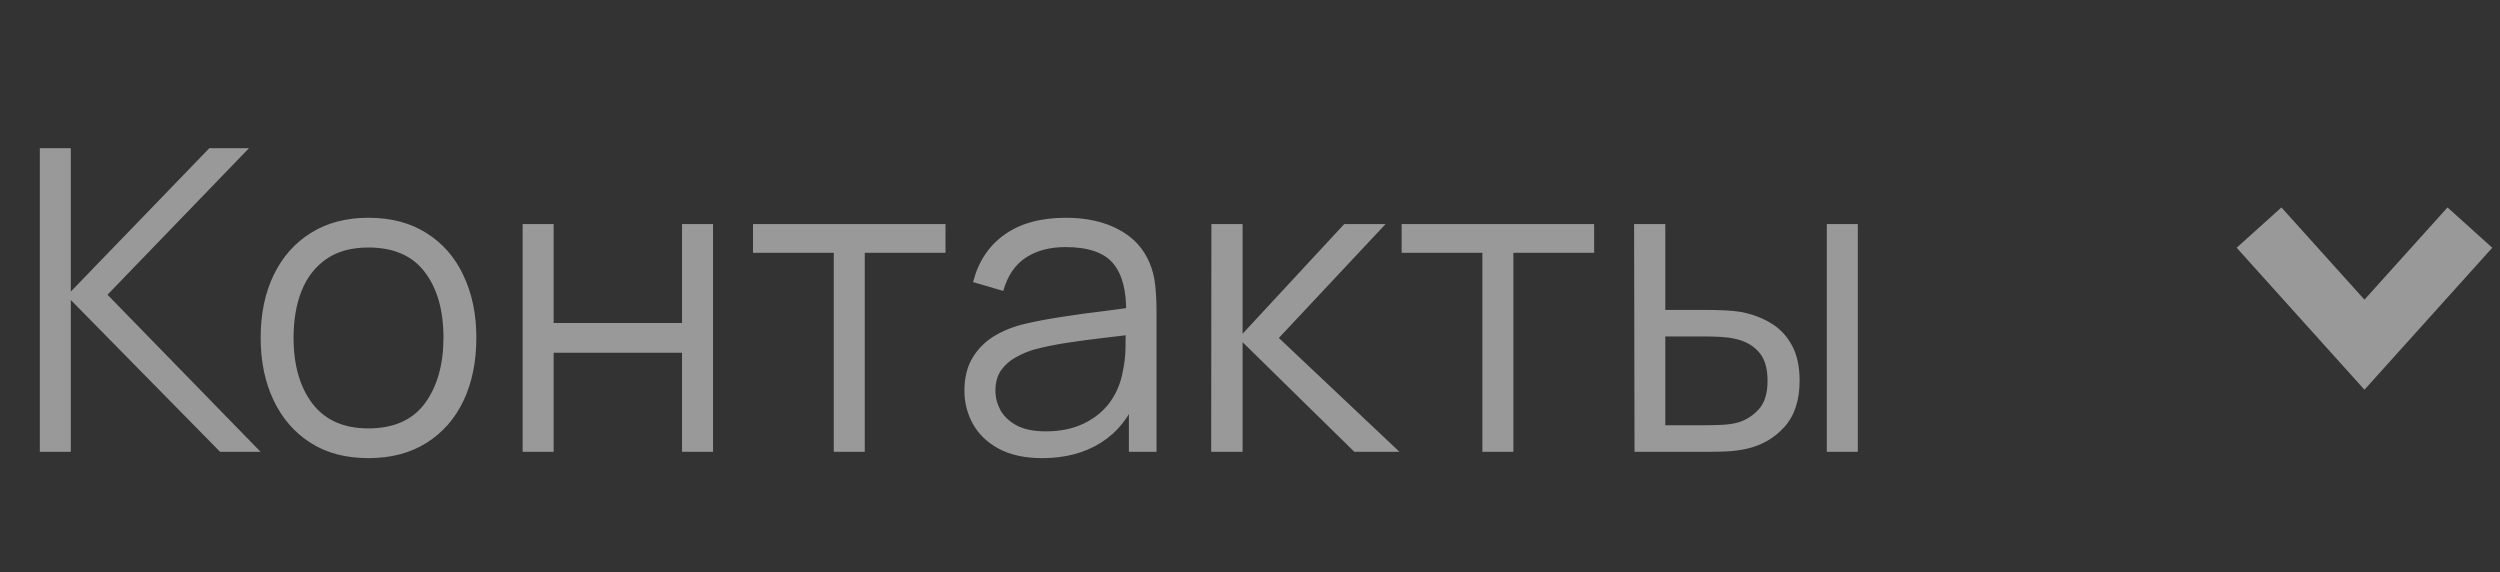 <?xml version="1.0" encoding="UTF-8"?> <svg xmlns="http://www.w3.org/2000/svg" width="83" height="19" viewBox="0 0 83 19" fill="none"><rect x="0" y="0" width="83" height="19" fill="#333333" stroke="none"/> <path d="M1.322 15V4.92H2.351V9.68L6.95 4.92H8.266L3.569 9.785L8.651 15H7.307L2.351 9.96V15H1.322ZM12.231 15.21C11.479 15.21 10.838 15.04 10.306 14.699C9.774 14.358 9.365 13.887 9.081 13.285C8.796 12.683 8.654 11.992 8.654 11.213C8.654 10.42 8.798 9.724 9.088 9.127C9.377 8.53 9.788 8.065 10.32 7.734C10.856 7.398 11.493 7.23 12.231 7.23C12.987 7.23 13.631 7.4 14.163 7.741C14.699 8.077 15.108 8.546 15.388 9.148C15.672 9.745 15.815 10.434 15.815 11.213C15.815 12.006 15.672 12.704 15.388 13.306C15.103 13.903 14.692 14.37 14.156 14.706C13.619 15.042 12.977 15.21 12.231 15.21ZM12.231 14.223C13.071 14.223 13.696 13.945 14.107 13.39C14.517 12.83 14.723 12.104 14.723 11.213C14.723 10.298 14.515 9.57 14.1 9.029C13.689 8.488 13.066 8.217 12.231 8.217C11.666 8.217 11.199 8.345 10.831 8.602C10.467 8.854 10.194 9.206 10.012 9.659C9.834 10.107 9.746 10.625 9.746 11.213C9.746 12.123 9.956 12.853 10.376 13.404C10.796 13.95 11.414 14.223 12.231 14.223ZM17.352 15V7.44H18.381V10.723H22.644V7.44H23.673V15H22.644V11.71H18.381V15H17.352ZM27.681 15V8.392H25V7.44H31.391V8.392H28.71V15H27.681ZM34.602 15.21C34.033 15.21 33.554 15.107 33.167 14.902C32.784 14.697 32.497 14.424 32.306 14.083C32.115 13.742 32.019 13.371 32.019 12.97C32.019 12.559 32.101 12.209 32.264 11.92C32.432 11.626 32.658 11.386 32.943 11.199C33.232 11.012 33.566 10.87 33.944 10.772C34.327 10.679 34.749 10.597 35.211 10.527C35.678 10.452 36.133 10.389 36.576 10.338C37.024 10.282 37.416 10.228 37.752 10.177L37.388 10.401C37.402 9.654 37.257 9.101 36.954 8.742C36.651 8.383 36.123 8.203 35.372 8.203C34.854 8.203 34.415 8.32 34.056 8.553C33.701 8.786 33.452 9.155 33.307 9.659L32.306 9.365C32.479 8.688 32.826 8.163 33.349 7.79C33.872 7.417 34.551 7.23 35.386 7.23C36.077 7.23 36.662 7.361 37.143 7.622C37.628 7.879 37.971 8.252 38.172 8.742C38.265 8.961 38.326 9.206 38.354 9.477C38.382 9.748 38.396 10.023 38.396 10.303V15H37.479V13.103L37.745 13.215C37.488 13.864 37.089 14.358 36.548 14.699C36.007 15.04 35.358 15.21 34.602 15.21ZM34.721 14.321C35.202 14.321 35.622 14.235 35.981 14.062C36.34 13.889 36.63 13.654 36.849 13.355C37.068 13.052 37.211 12.711 37.276 12.333C37.332 12.09 37.362 11.824 37.367 11.535C37.372 11.241 37.374 11.022 37.374 10.877L37.766 11.08C37.416 11.127 37.036 11.173 36.625 11.22C36.219 11.267 35.818 11.32 35.421 11.381C35.029 11.442 34.674 11.514 34.357 11.598C34.142 11.659 33.935 11.745 33.734 11.857C33.533 11.964 33.368 12.109 33.237 12.291C33.111 12.473 33.048 12.699 33.048 12.97C33.048 13.189 33.102 13.402 33.209 13.607C33.321 13.812 33.498 13.983 33.741 14.118C33.988 14.253 34.315 14.321 34.721 14.321ZM40.211 15L40.218 7.44H41.254V11.08L44.628 7.44H46L42.458 11.22L46.462 15H44.964L41.254 11.36V15H40.211ZM49.215 15V8.392H46.534V7.44H52.925V8.392H50.244V15H49.215ZM54.266 15L54.252 7.44H55.288V10.289H56.604C56.824 10.289 57.038 10.294 57.248 10.303C57.458 10.312 57.647 10.331 57.815 10.359C58.189 10.434 58.52 10.56 58.809 10.737C59.099 10.914 59.327 11.159 59.495 11.472C59.663 11.78 59.747 12.17 59.747 12.641C59.747 13.29 59.579 13.801 59.243 14.174C58.907 14.547 58.485 14.79 57.976 14.902C57.785 14.944 57.577 14.972 57.353 14.986C57.129 14.995 56.91 15 56.695 15H54.266ZM55.288 14.118H56.653C56.807 14.118 56.982 14.113 57.178 14.104C57.374 14.095 57.547 14.069 57.696 14.027C57.948 13.957 58.175 13.817 58.375 13.607C58.581 13.392 58.683 13.07 58.683 12.641C58.683 12.216 58.585 11.897 58.389 11.682C58.193 11.463 57.932 11.318 57.605 11.248C57.456 11.215 57.297 11.194 57.129 11.185C56.966 11.176 56.807 11.171 56.653 11.171H55.288V14.118ZM60.65 15V7.44H61.679V15H60.65Z" fill="white" fill-opacity="0.5"></path> <path d="M75 7.556L78.5 11.444L82 7.556" stroke="white" stroke-opacity="0.5" stroke-width="2"></path> </svg> 